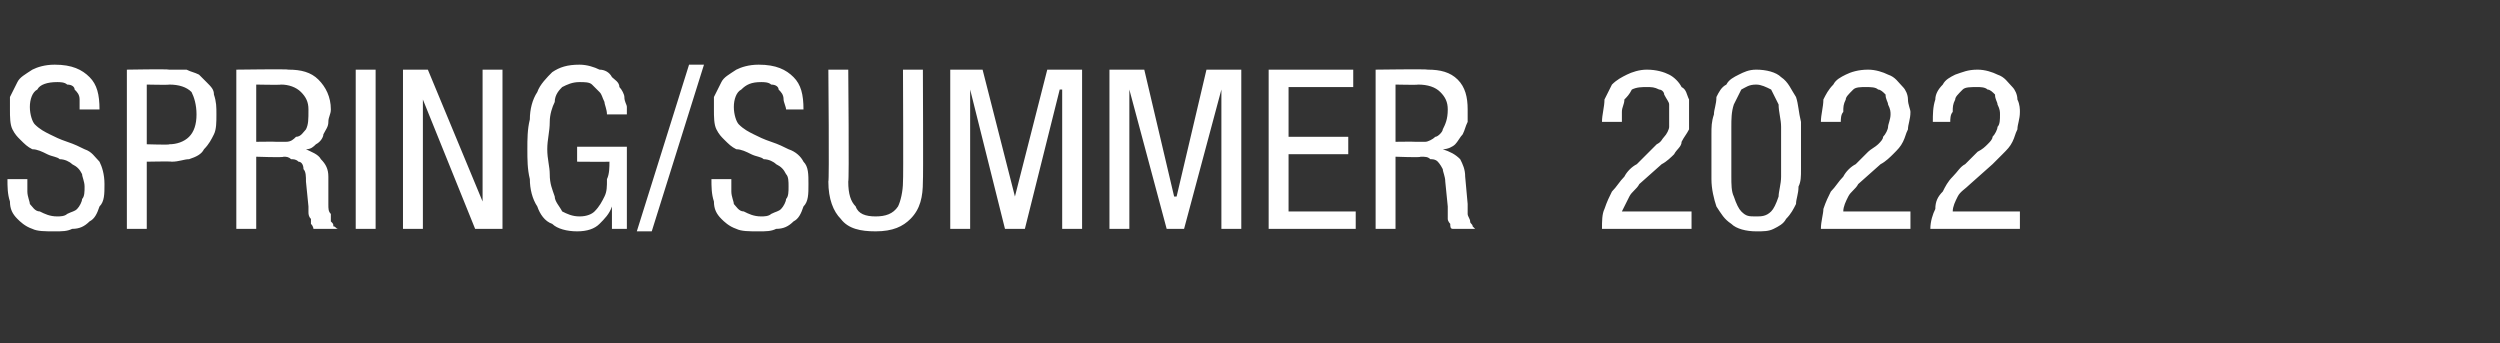 <?xml version="1.0" standalone="no"?>
<!DOCTYPE svg PUBLIC "-//W3C//DTD SVG 1.1//EN" "http://www.w3.org/Graphics/SVG/1.1/DTD/svg11.dtd">
<svg xmlns="http://www.w3.org/2000/svg" version="1.1" width="100.5px" height="13.8px" viewBox="0 -2 100.5 13.8" style="top:-2px">
  <rect x="0" y="-2" width="100.5" height="13.8" fill="#333333" stroke="none"/>
  <desc>spring SUMMER 2022</desc>
  <defs/>
  <g id="Polygon135678">
    <path d="M 3.2 2.4 C 3.2 2.3 3.2 2.1 3.2 2 C 3.2 1.8 3.1 1.7 3 1.6 C 3 1.5 2.9 1.4 2.7 1.4 C 2.6 1.3 2.4 1.3 2.3 1.3 C 1.9 1.3 1.6 1.4 1.5 1.6 C 1.3 1.7 1.2 2 1.2 2.3 C 1.2 2.6 1.3 2.9 1.4 3 C 1.6 3.2 1.8 3.3 2 3.4 C 2.2 3.5 2.4 3.6 2.7 3.7 C 3 3.8 3.2 3.9 3.4 4 C 3.7 4.1 3.8 4.3 4 4.5 C 4.1 4.7 4.2 5 4.2 5.4 C 4.2 5.8 4.2 6.1 4 6.3 C 3.9 6.6 3.8 6.8 3.6 6.9 C 3.4 7.1 3.2 7.2 2.9 7.2 C 2.7 7.3 2.5 7.3 2.2 7.3 C 1.8 7.3 1.5 7.3 1.3 7.2 C 1 7.1 0.8 6.9 0.7 6.8 C 0.5 6.6 0.4 6.4 0.4 6.1 C 0.3 5.8 0.3 5.5 0.3 5.2 C 0.3 5.2 1.1 5.2 1.1 5.2 C 1.1 5.4 1.1 5.5 1.1 5.7 C 1.1 5.9 1.2 6.1 1.2 6.2 C 1.3 6.3 1.4 6.5 1.6 6.5 C 1.8 6.6 2 6.7 2.3 6.7 C 2.4 6.7 2.6 6.7 2.7 6.6 C 2.9 6.5 3 6.5 3.1 6.4 C 3.2 6.3 3.3 6.1 3.3 6 C 3.4 5.9 3.4 5.7 3.4 5.5 C 3.4 5.3 3.3 5.1 3.3 5 C 3.2 4.8 3.1 4.7 2.9 4.6 C 2.8 4.5 2.6 4.4 2.4 4.4 C 2.3 4.3 2.1 4.3 1.9 4.2 C 1.7 4.1 1.5 4 1.3 4 C 1.1 3.9 1 3.8 0.8 3.6 C 0.7 3.5 0.6 3.4 0.5 3.2 C 0.4 3 0.4 2.7 0.4 2.4 C 0.4 2.3 0.4 2.1 0.4 1.9 C 0.5 1.7 0.6 1.5 0.7 1.3 C 0.8 1.1 1 1 1.3 0.8 C 1.5 0.7 1.8 0.6 2.2 0.6 C 2.9 0.6 3.3 0.8 3.6 1.1 C 3.9 1.4 4 1.8 4 2.4 C 4 2.4 3.2 2.4 3.2 2.4 Z M 5.9 3.8 C 5.9 3.8 6.85 3.83 6.8 3.8 C 7.1 3.8 7.4 3.7 7.6 3.5 C 7.8 3.3 7.9 3 7.9 2.6 C 7.9 2.2 7.8 1.9 7.7 1.7 C 7.5 1.5 7.2 1.4 6.8 1.4 C 6.8 1.42 5.9 1.4 5.9 1.4 L 5.9 3.8 Z M 5.1 0.8 C 5.1 0.8 6.75 0.77 6.8 0.8 C 6.8 0.8 7 0.8 7.1 0.8 C 7.2 0.8 7.4 0.8 7.5 0.8 C 7.7 0.9 7.8 0.9 8 1 C 8.1 1.1 8.2 1.2 8.3 1.3 C 8.5 1.5 8.6 1.6 8.6 1.8 C 8.7 2.1 8.7 2.3 8.7 2.6 C 8.7 2.9 8.7 3.2 8.6 3.4 C 8.5 3.6 8.4 3.8 8.2 4 C 8.1 4.2 7.9 4.3 7.6 4.4 C 7.4 4.4 7.2 4.5 6.9 4.5 C 6.89 4.48 5.9 4.5 5.9 4.5 L 5.9 7.2 L 5.1 7.2 L 5.1 0.8 Z M 10.3 3.7 C 10.3 3.7 11.11 3.69 11.1 3.7 C 11.2 3.7 11.4 3.7 11.5 3.7 C 11.7 3.7 11.8 3.6 11.9 3.5 C 12.1 3.5 12.2 3.3 12.3 3.2 C 12.4 3 12.4 2.8 12.4 2.4 C 12.4 2.1 12.3 1.9 12.1 1.7 C 11.9 1.5 11.6 1.4 11.3 1.4 C 11.27 1.42 10.3 1.4 10.3 1.4 L 10.3 3.7 Z M 9.5 0.8 C 9.5 0.8 11.61 0.77 11.6 0.8 C 12.1 0.8 12.5 0.9 12.8 1.2 C 13.1 1.5 13.3 1.9 13.3 2.4 C 13.3 2.6 13.2 2.7 13.2 2.9 C 13.2 3.1 13.1 3.2 13 3.4 C 13 3.5 12.9 3.7 12.7 3.8 C 12.6 3.9 12.5 4 12.3 4 C 12.3 4 12.3 4 12.3 4 C 12.5 4.1 12.8 4.2 12.9 4.4 C 13.1 4.6 13.2 4.8 13.2 5.1 C 13.2 5.1 13.2 6.2 13.2 6.2 C 13.2 6.4 13.2 6.5 13.3 6.6 C 13.3 6.7 13.3 6.8 13.3 6.9 C 13.4 7 13.4 7 13.4 7.1 C 13.5 7.1 13.5 7.2 13.6 7.2 C 13.6 7.2 12.6 7.2 12.6 7.2 C 12.6 7.2 12.6 7.1 12.5 7 C 12.5 7 12.5 6.9 12.5 6.8 C 12.4 6.7 12.4 6.6 12.4 6.5 C 12.4 6.4 12.4 6.4 12.4 6.3 C 12.4 6.3 12.3 5.3 12.3 5.3 C 12.3 5.1 12.3 4.9 12.2 4.8 C 12.2 4.6 12.1 4.5 12 4.5 C 11.9 4.4 11.8 4.4 11.7 4.4 C 11.6 4.3 11.5 4.3 11.4 4.3 C 11.39 4.34 10.3 4.3 10.3 4.3 L 10.3 7.2 L 9.5 7.2 L 9.5 0.8 Z M 14.3 0.8 L 15.1 0.8 L 15.1 7.2 L 14.3 7.2 L 14.3 0.8 Z M 16.2 0.8 L 17 0.8 L 17.2 0.8 L 19.4 6.1 L 19.4 6.1 L 19.4 0.8 L 20.2 0.8 L 20.2 7.2 L 19.4 7.2 L 19.1 7.2 L 17 2 L 17 2 L 17 7.2 L 16.2 7.2 L 16.2 0.8 Z M 24.4 2.6 C 24.4 2.4 24.3 2.2 24.3 2.1 C 24.2 1.9 24.2 1.8 24.1 1.7 C 24 1.6 23.9 1.5 23.8 1.4 C 23.7 1.3 23.5 1.3 23.3 1.3 C 23 1.3 22.8 1.4 22.6 1.5 C 22.5 1.6 22.3 1.8 22.3 2.1 C 22.2 2.3 22.1 2.6 22.1 2.9 C 22.1 3.3 22 3.6 22 4 C 22 4.4 22.1 4.7 22.1 5 C 22.1 5.4 22.2 5.6 22.3 5.9 C 22.3 6.1 22.5 6.3 22.6 6.5 C 22.8 6.6 23 6.7 23.3 6.7 C 23.6 6.7 23.8 6.6 23.9 6.5 C 24.1 6.3 24.2 6.1 24.3 5.9 C 24.4 5.7 24.4 5.5 24.4 5.2 C 24.5 5 24.5 4.7 24.5 4.5 C 24.47 4.51 23.2 4.5 23.2 4.5 L 23.2 3.9 L 25.2 3.9 L 25.2 7.2 L 24.6 7.2 L 24.6 6.3 C 24.6 6.3 24.58 6.33 24.6 6.3 C 24.5 6.6 24.3 6.8 24.1 7 C 23.9 7.2 23.6 7.3 23.2 7.3 C 22.8 7.3 22.4 7.2 22.2 7 C 21.9 6.9 21.7 6.6 21.6 6.3 C 21.4 6 21.3 5.6 21.3 5.2 C 21.2 4.8 21.2 4.4 21.2 4 C 21.2 3.6 21.2 3.2 21.3 2.8 C 21.3 2.4 21.4 2 21.6 1.7 C 21.7 1.4 22 1.1 22.2 0.9 C 22.5 0.7 22.8 0.6 23.3 0.6 C 23.6 0.6 23.9 0.7 24.1 0.8 C 24.3 0.8 24.5 0.9 24.6 1.1 C 24.7 1.2 24.9 1.3 24.9 1.5 C 25 1.6 25.1 1.8 25.1 1.9 C 25.1 2.1 25.2 2.2 25.2 2.3 C 25.2 2.4 25.2 2.5 25.2 2.6 C 25.2 2.6 24.4 2.6 24.4 2.6 Z M 27.7 0.6 L 28.3 0.6 L 26.2 7.3 L 25.6 7.3 L 27.7 0.6 Z M 31.6 2.4 C 31.6 2.3 31.5 2.1 31.5 2 C 31.5 1.8 31.4 1.7 31.3 1.6 C 31.3 1.5 31.2 1.4 31 1.4 C 30.9 1.3 30.7 1.3 30.6 1.3 C 30.2 1.3 30 1.4 29.8 1.6 C 29.6 1.7 29.5 2 29.5 2.3 C 29.5 2.6 29.6 2.9 29.7 3 C 29.9 3.2 30.1 3.3 30.3 3.4 C 30.5 3.5 30.7 3.6 31 3.7 C 31.3 3.8 31.5 3.9 31.7 4 C 32 4.1 32.2 4.3 32.3 4.5 C 32.5 4.7 32.5 5 32.5 5.4 C 32.5 5.8 32.5 6.1 32.3 6.3 C 32.2 6.6 32.1 6.8 31.9 6.9 C 31.7 7.1 31.5 7.2 31.2 7.2 C 31 7.3 30.8 7.3 30.5 7.3 C 30.1 7.3 29.8 7.3 29.6 7.2 C 29.3 7.1 29.1 6.9 29 6.8 C 28.8 6.6 28.7 6.4 28.7 6.1 C 28.6 5.8 28.6 5.5 28.6 5.2 C 28.6 5.2 29.4 5.2 29.4 5.2 C 29.4 5.4 29.4 5.5 29.4 5.7 C 29.4 5.9 29.5 6.1 29.5 6.2 C 29.6 6.3 29.7 6.5 29.9 6.5 C 30.1 6.6 30.3 6.7 30.6 6.7 C 30.7 6.7 30.9 6.7 31 6.6 C 31.2 6.5 31.3 6.5 31.4 6.4 C 31.5 6.3 31.6 6.1 31.6 6 C 31.7 5.9 31.7 5.7 31.7 5.5 C 31.7 5.3 31.7 5.1 31.6 5 C 31.5 4.8 31.4 4.7 31.2 4.6 C 31.1 4.5 30.9 4.4 30.7 4.4 C 30.6 4.3 30.4 4.3 30.2 4.2 C 30 4.1 29.8 4 29.6 4 C 29.4 3.9 29.3 3.8 29.1 3.6 C 29 3.5 28.9 3.4 28.8 3.2 C 28.7 3 28.7 2.7 28.7 2.4 C 28.7 2.3 28.7 2.1 28.7 1.9 C 28.8 1.7 28.9 1.5 29 1.3 C 29.1 1.1 29.3 1 29.6 0.8 C 29.8 0.7 30.1 0.6 30.5 0.6 C 31.2 0.6 31.6 0.8 31.9 1.1 C 32.2 1.4 32.3 1.8 32.3 2.4 C 32.3 2.4 31.6 2.4 31.6 2.4 Z M 33.3 0.8 L 34.1 0.8 C 34.1 0.8 34.14 5.29 34.1 5.3 C 34.1 5.8 34.2 6.1 34.4 6.3 C 34.5 6.6 34.8 6.7 35.2 6.7 C 35.6 6.7 35.9 6.6 36.1 6.3 C 36.2 6.1 36.3 5.7 36.3 5.3 C 36.32 5.29 36.3 0.8 36.3 0.8 L 37.1 0.8 C 37.1 0.8 37.12 5.29 37.1 5.3 C 37.1 5.9 37 6.4 36.6 6.8 C 36.3 7.1 35.9 7.3 35.2 7.3 C 34.6 7.3 34.1 7.2 33.8 6.8 C 33.5 6.5 33.3 6 33.3 5.3 C 33.34 5.29 33.3 0.8 33.3 0.8 Z M 38.2 0.8 L 39.5 0.8 L 40.8 5.9 L 40.8 5.9 L 42.1 0.8 L 43.5 0.8 L 43.5 7.2 L 42.7 7.2 L 42.7 1.6 L 42.6 1.6 L 41.2 7.2 L 40.4 7.2 L 39 1.6 L 39 1.6 L 39 7.2 L 38.2 7.2 L 38.2 0.8 Z M 44.6 0.8 L 46 0.8 L 47.2 5.9 L 47.3 5.9 L 48.5 0.8 L 49.9 0.8 L 49.9 7.2 L 49.1 7.2 L 49.1 1.6 L 49.1 1.6 L 47.6 7.2 L 46.9 7.2 L 45.4 1.6 L 45.4 1.6 L 45.4 7.2 L 44.6 7.2 L 44.6 0.8 Z M 51 0.8 L 54.4 0.8 L 54.4 1.5 L 51.8 1.5 L 51.8 3.5 L 54.2 3.5 L 54.2 4.2 L 51.8 4.2 L 51.8 6.5 L 54.5 6.5 L 54.5 7.2 L 51 7.2 L 51 0.8 Z M 56.1 3.7 C 56.1 3.7 56.86 3.69 56.9 3.7 C 57 3.7 57.1 3.7 57.3 3.7 C 57.4 3.7 57.6 3.6 57.7 3.5 C 57.8 3.5 58 3.3 58 3.2 C 58.1 3 58.2 2.8 58.2 2.4 C 58.2 2.1 58.1 1.9 57.9 1.7 C 57.7 1.5 57.4 1.4 57 1.4 C 57.02 1.42 56.1 1.4 56.1 1.4 L 56.1 3.7 Z M 55.3 0.8 C 55.3 0.8 57.37 0.77 57.4 0.8 C 57.9 0.8 58.3 0.9 58.6 1.2 C 58.9 1.5 59 1.9 59 2.4 C 59 2.6 59 2.7 59 2.9 C 58.9 3.1 58.9 3.2 58.8 3.4 C 58.7 3.5 58.6 3.7 58.5 3.8 C 58.4 3.9 58.2 4 58 4 C 58 4 58 4 58 4 C 58.3 4.1 58.5 4.2 58.7 4.4 C 58.8 4.6 58.9 4.8 58.9 5.1 C 58.9 5.1 59 6.2 59 6.2 C 59 6.4 59 6.5 59 6.6 C 59 6.7 59.1 6.8 59.1 6.9 C 59.1 7 59.2 7 59.2 7.1 C 59.2 7.1 59.3 7.2 59.3 7.2 C 59.3 7.2 58.4 7.2 58.4 7.2 C 58.3 7.2 58.3 7.1 58.3 7 C 58.3 7 58.2 6.9 58.2 6.8 C 58.2 6.7 58.2 6.6 58.2 6.5 C 58.2 6.4 58.2 6.4 58.2 6.3 C 58.2 6.3 58.1 5.3 58.1 5.3 C 58.1 5.1 58 4.9 58 4.8 C 57.9 4.6 57.8 4.5 57.8 4.5 C 57.7 4.4 57.6 4.4 57.5 4.4 C 57.4 4.3 57.3 4.3 57.1 4.3 C 57.15 4.34 56.1 4.3 56.1 4.3 L 56.1 7.2 L 55.3 7.2 L 55.3 0.8 Z M 68 7.2 C 68 7.2 64.4 7.2 64.4 7.2 C 64.4 6.9 64.4 6.6 64.5 6.4 C 64.6 6.1 64.7 5.9 64.8 5.7 C 65 5.5 65.1 5.3 65.3 5.1 C 65.4 4.9 65.6 4.7 65.8 4.6 C 65.8 4.6 66.3 4.1 66.3 4.1 C 66.4 4 66.5 3.9 66.6 3.8 C 66.8 3.7 66.8 3.6 66.9 3.5 C 67 3.4 67.1 3.2 67.1 3.1 C 67.1 3 67.1 2.8 67.1 2.6 C 67.1 2.5 67.1 2.4 67.1 2.2 C 67.1 2.1 67 2 66.9 1.8 C 66.9 1.7 66.8 1.6 66.7 1.6 C 66.5 1.5 66.4 1.5 66.2 1.5 C 66 1.5 65.8 1.5 65.6 1.6 C 65.5 1.8 65.4 1.9 65.3 2 C 65.3 2.2 65.2 2.3 65.2 2.5 C 65.2 2.6 65.2 2.8 65.2 2.9 C 65.2 2.9 64.4 2.9 64.4 2.9 C 64.4 2.6 64.5 2.3 64.5 2 C 64.6 1.8 64.7 1.6 64.8 1.4 C 65 1.2 65.2 1.1 65.4 1 C 65.6 0.9 65.9 0.8 66.2 0.8 C 66.6 0.8 66.9 0.9 67.1 1 C 67.3 1.1 67.5 1.3 67.6 1.5 C 67.8 1.6 67.8 1.8 67.9 2 C 67.9 2.2 67.9 2.4 67.9 2.5 C 67.9 2.8 67.9 3 67.9 3.2 C 67.8 3.4 67.7 3.5 67.6 3.7 C 67.6 3.9 67.4 4 67.3 4.2 C 67.2 4.3 67 4.5 66.8 4.6 C 66.8 4.6 65.9 5.4 65.9 5.4 C 65.8 5.6 65.6 5.7 65.5 5.9 C 65.4 6.1 65.3 6.3 65.2 6.5 C 65.23 6.5 68 6.5 68 6.5 L 68 7.2 Z M 69.6 4.1 C 69.6 4.4 69.6 4.8 69.6 5.1 C 69.6 5.4 69.6 5.7 69.7 5.9 C 69.8 6.2 69.9 6.4 70 6.5 C 70.2 6.7 70.3 6.7 70.6 6.7 C 70.8 6.7 71 6.7 71.2 6.5 C 71.3 6.4 71.4 6.2 71.5 5.9 C 71.5 5.7 71.6 5.4 71.6 5.1 C 71.6 4.8 71.6 4.4 71.6 4.1 C 71.6 3.8 71.6 3.4 71.6 3.1 C 71.6 2.8 71.5 2.5 71.5 2.2 C 71.4 2 71.3 1.8 71.2 1.6 C 71 1.5 70.8 1.4 70.6 1.4 C 70.3 1.4 70.2 1.5 70 1.6 C 69.9 1.8 69.8 2 69.7 2.2 C 69.6 2.5 69.6 2.8 69.6 3.1 C 69.6 3.4 69.6 3.8 69.6 4.1 Z M 70.6 7.3 C 70.2 7.3 69.8 7.2 69.6 7 C 69.3 6.8 69.2 6.6 69 6.3 C 68.9 6 68.8 5.6 68.8 5.2 C 68.8 4.9 68.8 4.5 68.8 4.1 C 68.8 3.9 68.8 3.6 68.8 3.4 C 68.8 3.1 68.8 2.9 68.9 2.6 C 68.9 2.4 69 2.2 69 1.9 C 69.1 1.7 69.2 1.5 69.4 1.4 C 69.5 1.2 69.7 1.1 69.9 1 C 70.1 0.9 70.3 0.8 70.6 0.8 C 71 0.8 71.4 0.9 71.6 1.1 C 71.9 1.3 72 1.6 72.2 1.9 C 72.3 2.2 72.3 2.5 72.4 2.9 C 72.4 3.3 72.4 3.7 72.4 4.1 C 72.4 4.3 72.4 4.6 72.4 4.8 C 72.4 5.1 72.4 5.3 72.3 5.5 C 72.3 5.8 72.2 6 72.2 6.2 C 72.1 6.4 72 6.6 71.8 6.8 C 71.7 7 71.5 7.1 71.3 7.2 C 71.1 7.3 70.9 7.3 70.6 7.3 Z M 76.8 7.2 C 76.8 7.2 73.22 7.2 73.2 7.2 C 73.2 6.9 73.3 6.6 73.3 6.4 C 73.4 6.1 73.5 5.9 73.6 5.7 C 73.8 5.5 73.9 5.3 74.1 5.1 C 74.2 4.9 74.4 4.7 74.6 4.6 C 74.6 4.6 75.1 4.1 75.1 4.1 C 75.2 4 75.4 3.9 75.5 3.8 C 75.6 3.7 75.7 3.6 75.7 3.5 C 75.8 3.4 75.9 3.2 75.9 3.1 C 75.9 3 76 2.8 76 2.6 C 76 2.5 76 2.4 75.9 2.2 C 75.9 2.1 75.8 2 75.8 1.8 C 75.7 1.7 75.6 1.6 75.5 1.6 C 75.4 1.5 75.2 1.5 75 1.5 C 74.8 1.5 74.6 1.5 74.5 1.6 C 74.3 1.8 74.2 1.9 74.2 2 C 74.1 2.2 74.1 2.3 74.1 2.5 C 74 2.6 74 2.8 74 2.9 C 74 2.9 73.2 2.9 73.2 2.9 C 73.2 2.6 73.3 2.3 73.3 2 C 73.4 1.8 73.5 1.6 73.7 1.4 C 73.8 1.2 74 1.1 74.2 1 C 74.4 0.9 74.7 0.8 75.1 0.8 C 75.4 0.8 75.7 0.9 75.9 1 C 76.2 1.1 76.3 1.3 76.5 1.5 C 76.6 1.6 76.7 1.8 76.7 2 C 76.7 2.2 76.8 2.4 76.8 2.5 C 76.8 2.8 76.7 3 76.7 3.2 C 76.6 3.4 76.6 3.5 76.5 3.7 C 76.4 3.9 76.3 4 76.1 4.2 C 76 4.3 75.8 4.5 75.6 4.6 C 75.6 4.6 74.7 5.4 74.7 5.4 C 74.6 5.6 74.4 5.7 74.3 5.9 C 74.2 6.1 74.1 6.3 74.1 6.5 C 74.05 6.5 76.8 6.5 76.8 6.5 L 76.8 7.2 Z M 81.2 7.2 C 81.2 7.2 77.63 7.2 77.6 7.2 C 77.6 6.9 77.7 6.6 77.8 6.4 C 77.8 6.1 77.9 5.9 78.1 5.7 C 78.2 5.5 78.3 5.3 78.5 5.1 C 78.7 4.9 78.8 4.7 79 4.6 C 79 4.6 79.5 4.1 79.5 4.1 C 79.7 4 79.8 3.9 79.9 3.8 C 80 3.7 80.1 3.6 80.1 3.5 C 80.2 3.4 80.3 3.2 80.3 3.1 C 80.4 3 80.4 2.8 80.4 2.6 C 80.4 2.5 80.4 2.4 80.3 2.2 C 80.3 2.1 80.2 2 80.2 1.8 C 80.1 1.7 80 1.6 79.9 1.6 C 79.8 1.5 79.6 1.5 79.5 1.5 C 79.2 1.5 79 1.5 78.9 1.6 C 78.7 1.8 78.6 1.9 78.6 2 C 78.5 2.2 78.5 2.3 78.5 2.5 C 78.4 2.6 78.4 2.8 78.4 2.9 C 78.4 2.9 77.7 2.9 77.7 2.9 C 77.7 2.6 77.7 2.3 77.8 2 C 77.8 1.8 77.9 1.6 78.1 1.4 C 78.2 1.2 78.4 1.1 78.6 1 C 78.9 0.9 79.1 0.8 79.5 0.8 C 79.8 0.8 80.1 0.9 80.3 1 C 80.6 1.1 80.7 1.3 80.9 1.5 C 81 1.6 81.1 1.8 81.1 2 C 81.2 2.2 81.2 2.4 81.2 2.5 C 81.2 2.8 81.1 3 81.1 3.2 C 81 3.4 81 3.5 80.9 3.7 C 80.8 3.9 80.7 4 80.5 4.2 C 80.4 4.3 80.2 4.5 80.1 4.6 C 80.1 4.6 79.2 5.4 79.2 5.4 C 79 5.6 78.8 5.7 78.7 5.9 C 78.6 6.1 78.5 6.3 78.5 6.5 C 78.46 6.5 81.2 6.5 81.2 6.5 L 81.2 7.2 Z " stroke="none" fill="#fff"/>
  </g>
</svg>